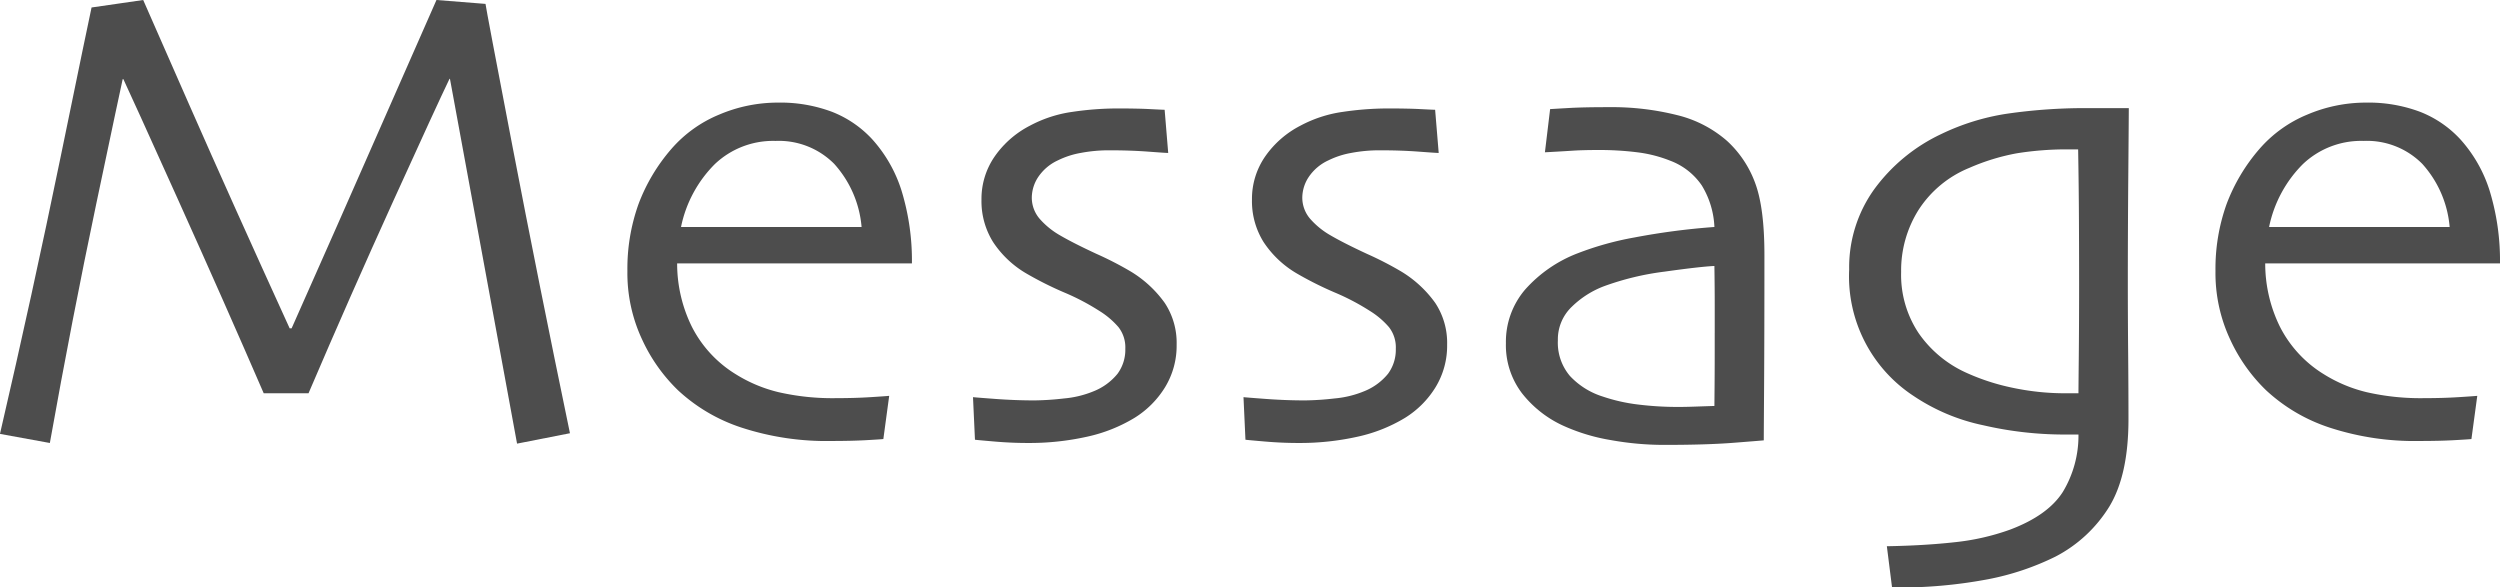 <svg id="レイヤー_1" data-name="レイヤー 1" xmlns="http://www.w3.org/2000/svg" width="375.879" height="88.33" viewBox="0 0 375.879 88.33">
  <defs>
    <style>
      .cls-1 {
        fill: #4d4d4d;
      }
    </style>
  </defs>
  <title>sundrugplus_web_out</title>
  <g>
    <path class="cls-1" d="M2834.484,289.809l-7.953,1.563-10.08-54.8-0.064-.075q-1.907,3.959-8.455,18.374T2795.178,283.8h-6.738q-5.812-13.431-12.846-29.037t-8.256-18.194l-0.1,0q-0.293,1.27-3.961,18.684t-6.99,36.023l-7.5-1.367q4.884-21.044,9.131-41.7t4.639-22.412l7.764-1.123q0.489,1.124,6.91,15.723t15.111,33.643h0.293Q2799.28,259.1,2806.7,242.2t7.715-17.529l7.373,0.586q0.146,1.075,4.053,21.411T2834.484,289.809Z" transform="translate(-2748.791 -224.672)"/>
    <path class="cls-1" d="M2885.9,264.271h-35.3a21.516,21.516,0,0,0,2.2,9.5,17.859,17.859,0,0,0,6.592,7.153,21.634,21.634,0,0,0,6.445,2.71,36.258,36.258,0,0,0,8.691.9q2.783,0,5.1-.146t2.855-.2l-0.879,6.494q-0.39.05-2.588,0.171t-5.176.122a41.148,41.148,0,0,1-13.6-2.026,25.775,25.775,0,0,1-9.5-5.591,25.249,25.249,0,0,1-5.395-7.617,23.522,23.522,0,0,1-2.223-10.3,28.835,28.835,0,0,1,1.66-10.059,27.245,27.245,0,0,1,4.98-8.35,19.229,19.229,0,0,1,7.154-5.127,22.532,22.532,0,0,1,8.861-1.807,22.122,22.122,0,0,1,8.057,1.367,16.307,16.307,0,0,1,6.1,4.15,20.873,20.873,0,0,1,4.395,7.69A35.911,35.911,0,0,1,2885.9,264.271Zm-7.568-5.469a16.174,16.174,0,0,0-4.125-9.5,11.734,11.734,0,0,0-8.814-3.442,12.715,12.715,0,0,0-9.131,3.491,18.634,18.634,0,0,0-5.078,9.448h27.148Z" transform="translate(-2748.791 -224.672)"/>
    <path class="cls-1" d="M2925.7,276.479a11.968,11.968,0,0,1-1.76,6.445,14.068,14.068,0,0,1-4.6,4.59,23.33,23.33,0,0,1-7.068,2.808,39.741,39.741,0,0,1-9.021.952q-2.4,0-4.965-.22t-2.908-.269l-0.295-6.4q0.439,0.05,3.395.269t5.883,0.22a42.167,42.167,0,0,0,4.395-.293,15.036,15.036,0,0,0,4.443-1.074,8.838,8.838,0,0,0,3.613-2.637,6.086,6.086,0,0,0,1.172-3.76,4.944,4.944,0,0,0-1.025-3.247,12.3,12.3,0,0,0-2.832-2.417,34.875,34.875,0,0,0-5.346-2.808,52.076,52.076,0,0,1-5.689-2.856,15.077,15.077,0,0,1-5-4.736,11.593,11.593,0,0,1-1.734-6.348,11.2,11.2,0,0,1,1.98-6.494,14.561,14.561,0,0,1,5.309-4.639,19.12,19.12,0,0,1,6.383-2.075,46.713,46.713,0,0,1,6.775-.513q2.982,0,4.891.1c1.271,0.065,2,.1,2.2.1l0.537,6.494q-0.343,0-3.01-.2t-5.85-.2a22.69,22.69,0,0,0-4.281.391,12.8,12.8,0,0,0-3.451,1.123,7.173,7.173,0,0,0-3.01,2.588,5.714,5.714,0,0,0-.906,2.93,4.864,4.864,0,0,0,1.273,3.369,11.9,11.9,0,0,0,2.984,2.393q2.007,1.172,5.482,2.783a50.673,50.673,0,0,1,5.039,2.588,17.156,17.156,0,0,1,5.211,4.785A10.872,10.872,0,0,1,2925.7,276.479Z" transform="translate(-2748.791 -224.672)"/>
    <path class="cls-1" d="M2966.369,276.479a11.968,11.968,0,0,1-1.76,6.445,14.068,14.068,0,0,1-4.6,4.59,23.33,23.33,0,0,1-7.068,2.808,39.741,39.741,0,0,1-9.021.952q-2.4,0-4.965-.22t-2.908-.269l-0.295-6.4q0.439,0.05,3.395.269t5.883,0.22a42.167,42.167,0,0,0,4.395-.293,15.036,15.036,0,0,0,4.443-1.074,8.838,8.838,0,0,0,3.613-2.637,6.086,6.086,0,0,0,1.172-3.76,4.944,4.944,0,0,0-1.025-3.247,12.3,12.3,0,0,0-2.832-2.417,34.875,34.875,0,0,0-5.346-2.808,52.076,52.076,0,0,1-5.689-2.856,15.077,15.077,0,0,1-5-4.736,11.593,11.593,0,0,1-1.734-6.348,11.2,11.2,0,0,1,1.98-6.494,14.561,14.561,0,0,1,5.309-4.639,19.12,19.12,0,0,1,6.383-2.075,46.713,46.713,0,0,1,6.775-.513q2.982,0,4.891.1c1.271,0.065,2,.1,2.2.1l0.537,6.494q-0.343,0-3.01-.2t-5.85-.2a22.69,22.69,0,0,0-4.281.391,12.8,12.8,0,0,0-3.451,1.123,7.173,7.173,0,0,0-3.01,2.588,5.714,5.714,0,0,0-.906,2.93,4.864,4.864,0,0,0,1.273,3.369,11.9,11.9,0,0,0,2.984,2.393q2.007,1.172,5.482,2.783a50.673,50.673,0,0,1,5.039,2.588,17.156,17.156,0,0,1,5.211,4.785A10.872,10.872,0,0,1,2966.369,276.479Z" transform="translate(-2748.791 -224.672)"/>
    <path class="cls-1" d="M3014.074,262.953q0,12.11-.049,19.727t-0.049,8.2q-0.489.048-4.541,0.366t-10.449.317a45.213,45.213,0,0,1-8.057-.732,28.534,28.534,0,0,1-6.982-2.1,16.671,16.671,0,0,1-6.322-4.932,11.924,11.924,0,0,1-2.418-7.52,12.079,12.079,0,0,1,2.857-8.032,20.242,20.242,0,0,1,7.934-5.493,46.1,46.1,0,0,1,8.473-2.368,105.676,105.676,0,0,1,12.084-1.587,13.008,13.008,0,0,0-1.9-6.25,9.974,9.974,0,0,0-4.736-3.711,19.79,19.79,0,0,0-4.785-1.245,45.294,45.294,0,0,0-6.152-.366q-2.2,0-3.734.1t-4.176.244l0.781-6.494q0.732-.048,2.906-0.171t5.932-.122a40.278,40.278,0,0,1,10.279,1.2,17.791,17.791,0,0,1,7.494,3.882,16.039,16.039,0,0,1,4.2,6.274Q3014.073,255.873,3014.074,262.953Zm-7.471,11.768v-4.2q0-2.539-.049-5.859-2.147.1-7.52,0.854a41.4,41.4,0,0,0-9.033,2.173,14.012,14.012,0,0,0-4.857,3.076,6.778,6.778,0,0,0-2.125,5.078,7.73,7.73,0,0,0,1.807,5.347,11.4,11.4,0,0,0,4.932,3.1,26.11,26.11,0,0,0,5.3,1.2,49,49,0,0,0,6.127.366q0.976,0,2.393-.049t2.979-.1q0-.341.025-3.223T3006.6,274.721Z" transform="translate(-2748.791 -224.672)"/>
    <path class="cls-1" d="M3068.859,240.932q0,1.075-.072,9.668t-0.074,16.357q0,5.273.049,10.742t0.049,10.01q0,8.35-2.855,13.086a20.661,20.661,0,0,1-8.131,7.568,39.717,39.717,0,0,1-10.107,3.394A71.823,71.823,0,0,1,3033.264,313l-0.781-6.2q5.713-.1,10.254-0.61a35.3,35.3,0,0,0,8.252-1.88q5.713-2.149,7.959-5.688a16.359,16.359,0,0,0,2.344-8.618h-2.344a54.159,54.159,0,0,1-11.963-1.392,29.578,29.578,0,0,1-10.5-4.419,21.5,21.5,0,0,1-9.668-18.994,20.121,20.121,0,0,1,3.76-12.061,26.378,26.378,0,0,1,10.059-8.3,34.74,34.74,0,0,1,9.791-3.052,82.035,82.035,0,0,1,12.816-.854h5.615Zm-7.471,25.951q0-3.511-.023-8.778t-0.123-10.972h-1.27a47.272,47.272,0,0,0-7.934.585,32.2,32.2,0,0,0-7.154,2.194,16.451,16.451,0,0,0-7.617,6.291,17.072,17.072,0,0,0-2.637,9.362,15.794,15.794,0,0,0,2.613,9.168,17.385,17.385,0,0,0,7.006,5.9,32.736,32.736,0,0,0,6.91,2.292,38.115,38.115,0,0,0,8.324.877h1.807q0-.584.049-5.437T3061.389,266.883Z" transform="translate(-2748.791 -224.672)"/>
    <path class="cls-1" d="M3124.67,264.271h-35.3a21.516,21.516,0,0,0,2.2,9.5,17.859,17.859,0,0,0,6.592,7.153,21.634,21.634,0,0,0,6.445,2.71,36.258,36.258,0,0,0,8.691.9q2.783,0,5.1-.146t2.855-.2l-0.879,6.494q-0.39.05-2.588,0.171t-5.176.122a41.148,41.148,0,0,1-13.6-2.026,25.775,25.775,0,0,1-9.5-5.591,25.249,25.249,0,0,1-5.395-7.617,23.522,23.522,0,0,1-2.223-10.3,28.835,28.835,0,0,1,1.66-10.059,27.245,27.245,0,0,1,4.98-8.35,19.229,19.229,0,0,1,7.154-5.127,22.532,22.532,0,0,1,8.861-1.807,22.122,22.122,0,0,1,8.057,1.367,16.307,16.307,0,0,1,6.1,4.15,20.873,20.873,0,0,1,4.395,7.69A35.911,35.911,0,0,1,3124.67,264.271ZM3117.1,258.8a16.174,16.174,0,0,0-4.125-9.5,11.734,11.734,0,0,0-8.814-3.442,12.715,12.715,0,0,0-9.131,3.491,18.634,18.634,0,0,0-5.078,9.448H3117.1Z" transform="translate(-2748.791 -224.672)"/>
  </g>
</svg>
